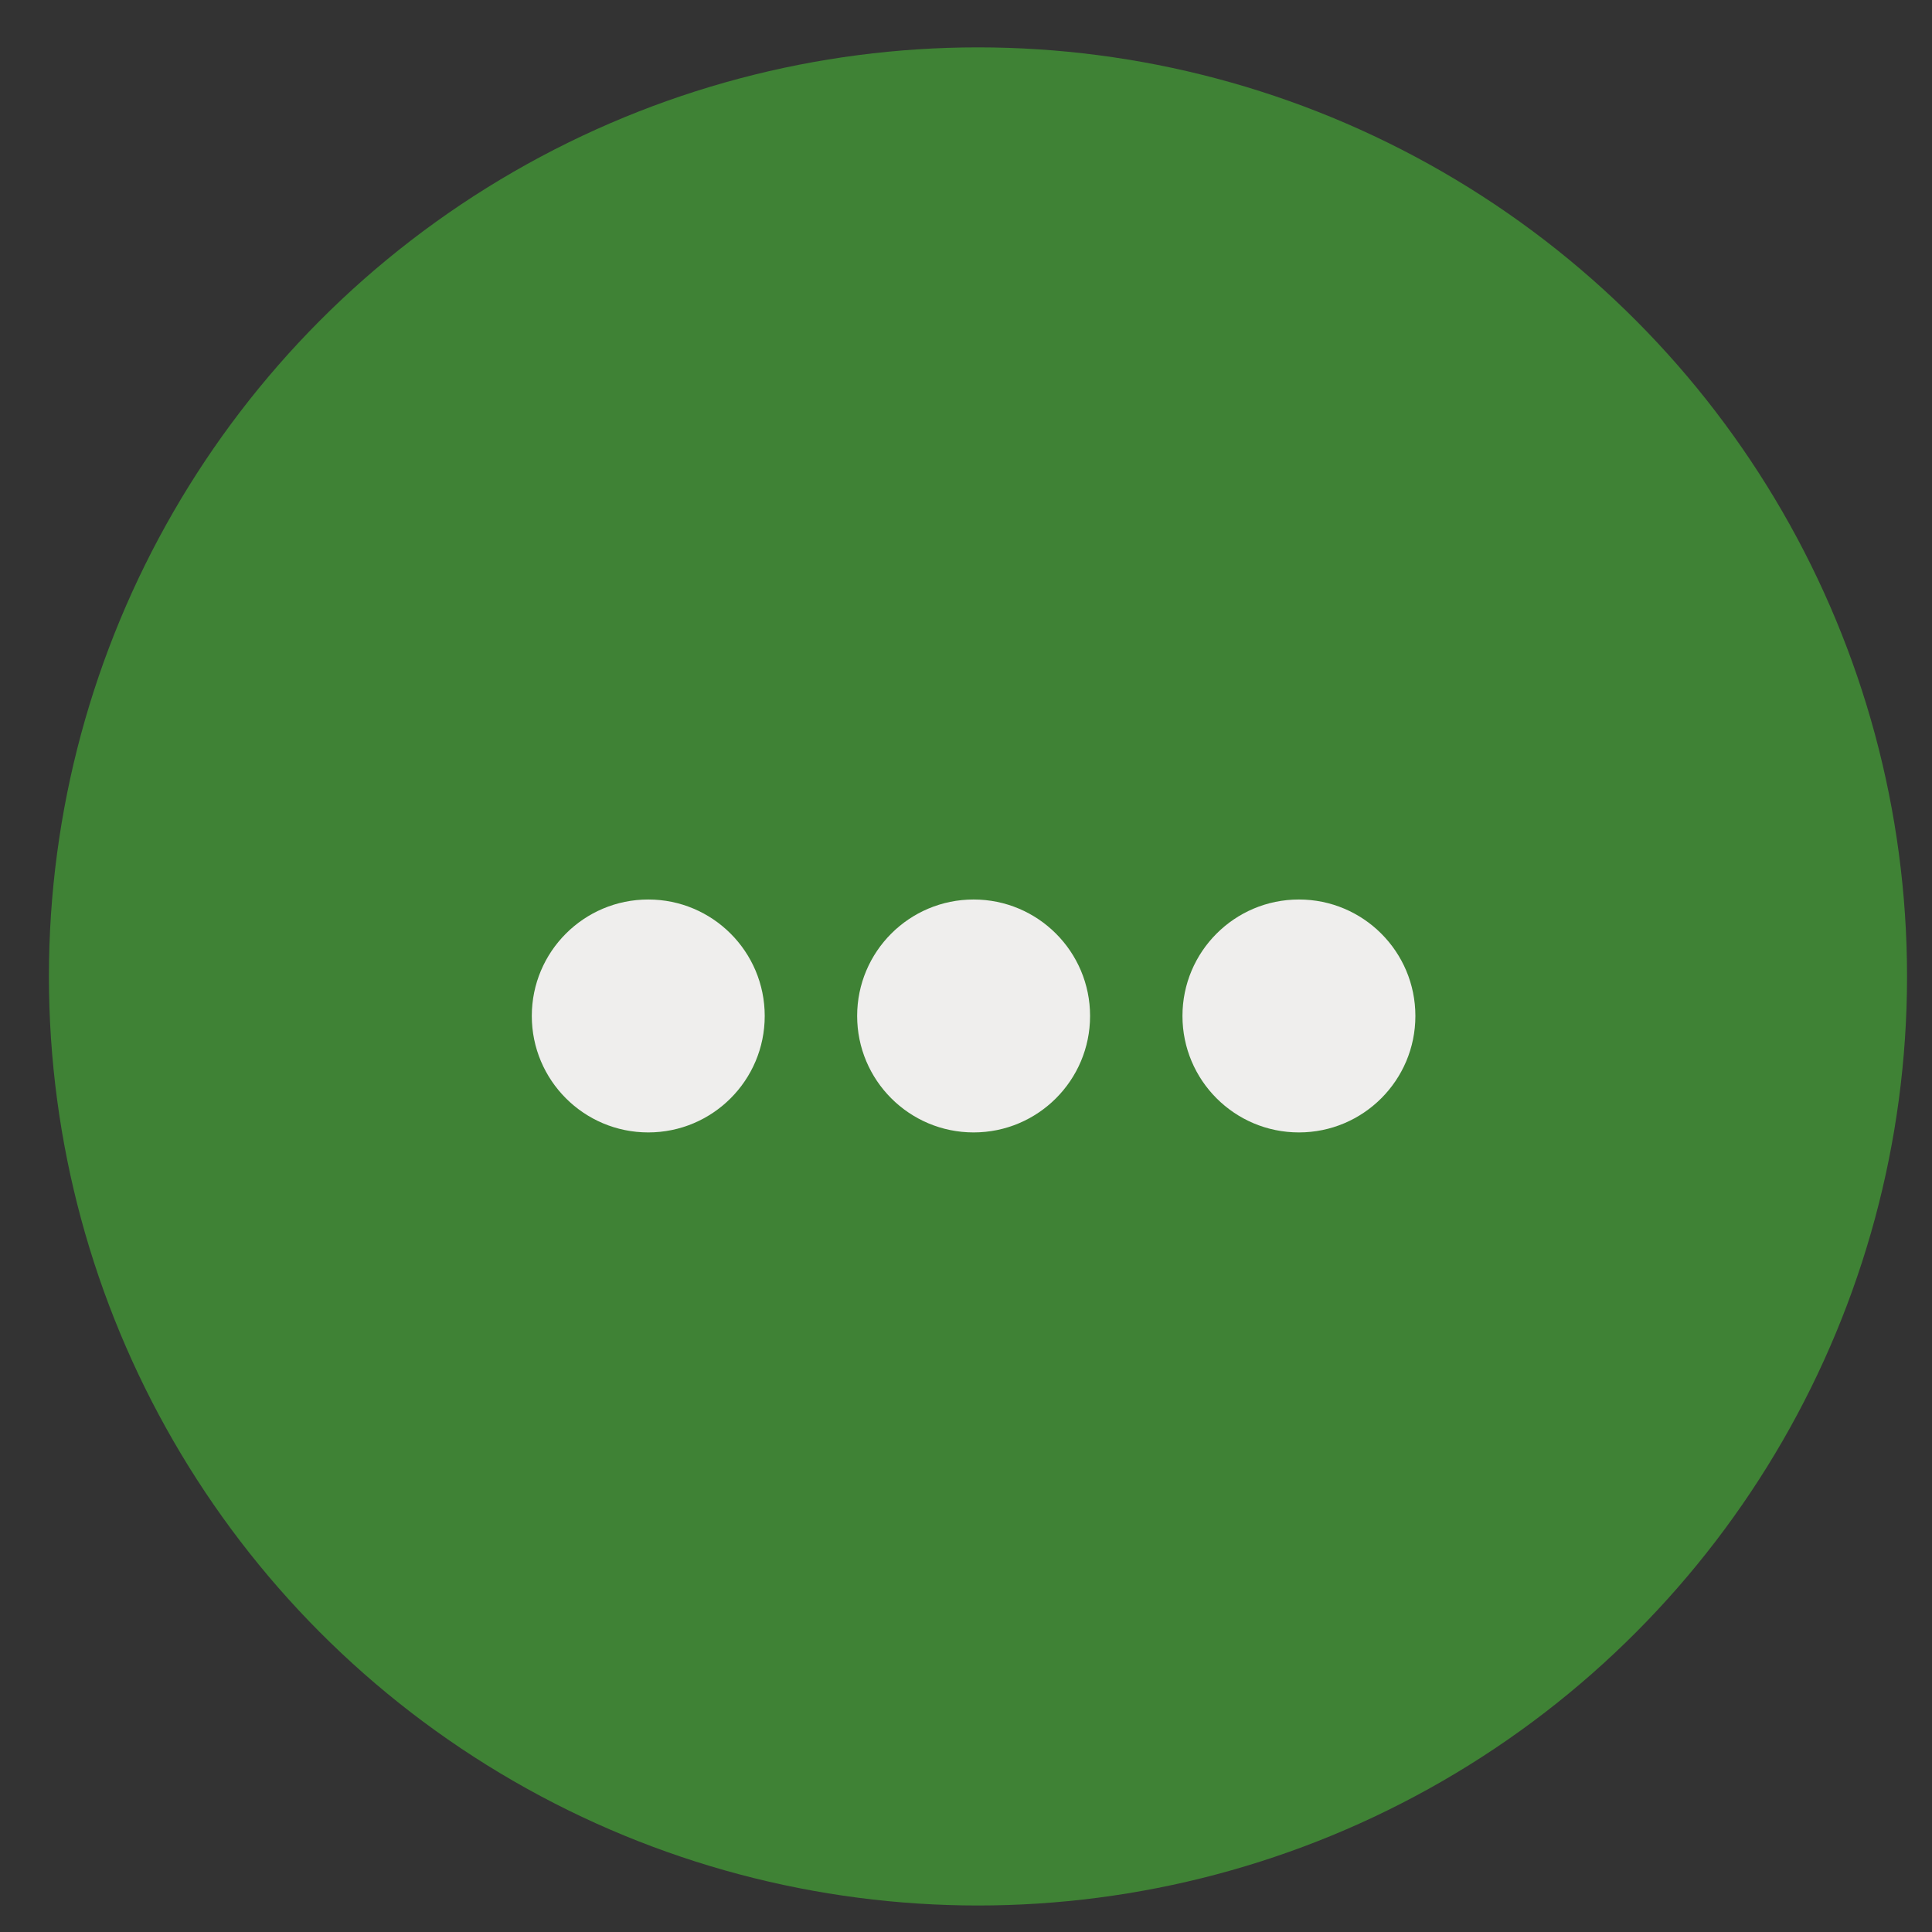 <?xml version="1.0" encoding="UTF-8"?><svg id="Layer_1" xmlns="http://www.w3.org/2000/svg" viewBox="0 0 500 500"><rect x="0" y="0" width="500" height="500" fill="#333333" stroke="none"/><defs><style>.cls-1{fill:#efeeed;}.cls-2{fill:#3f8235;}</style></defs><circle class="cls-2" cx="253.1" cy="252.7" r="240.44"/><g><circle class="cls-1" cx="167.77" cy="262.93" r="30.14"/><circle class="cls-1" cx="251.97" cy="262.93" r="30.14"/><circle class="cls-1" cx="336.16" cy="262.93" r="30.14"/></g></svg>